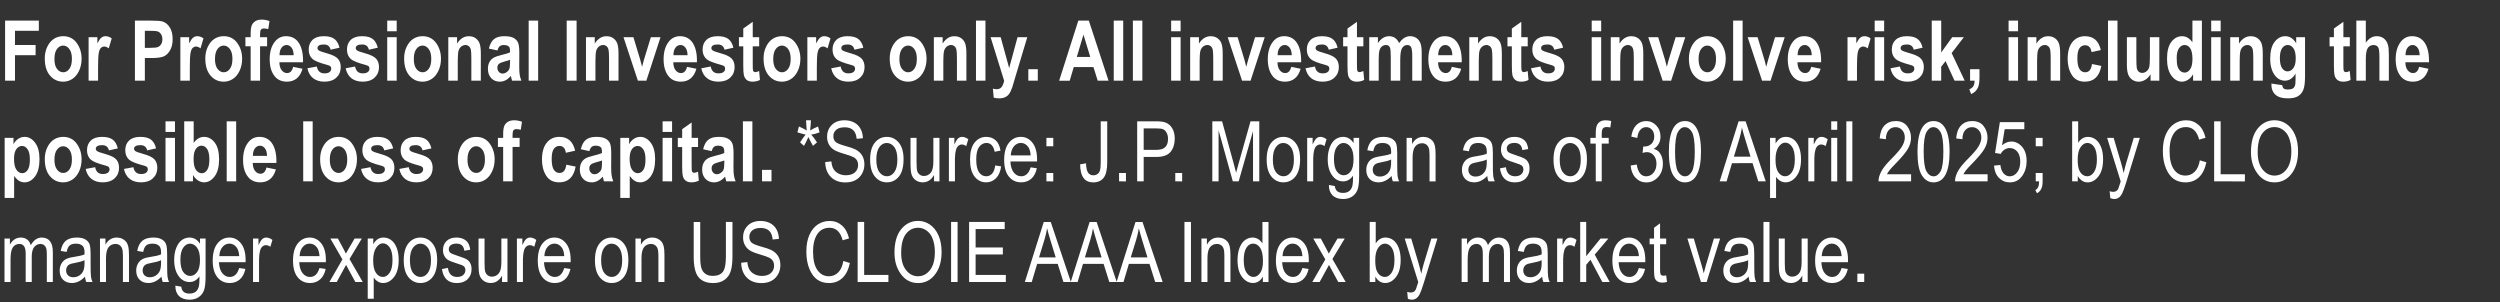 <svg width="137.298" height="16.586" viewBox="0 0 137.298 16.586" xmlns="http://www.w3.org/2000/svg"><rect x="0" y="0" width="137.298" height="16.586" fill="#333333" stroke="none"/><g fill="#fff"><path d="M.279 4.431V1.133h1.854v.558H.823v.78h1.132v.559H.823V4.43zM2.459 3.203q0-.35.14-.639.139-.288.364-.432.225-.144.506-.144.472 0 .742.37t.27.865q0 .37-.14.666-.14.297-.37.447-.228.15-.5.15-.436 0-.724-.334-.288-.333-.288-.949zm.53.034q0 .362.143.548.141.185.341.185.196 0 .336-.187.14-.186.14-.55 0-.356-.143-.543-.141-.187-.34-.187-.195 0-.336.187-.14.187-.14.547zM5.386 4.431h-.52V2.042h.481v.34q.124-.239.222-.316.098-.078.226-.078.178 0 .34.12l-.162.55q-.128-.103-.243-.103-.108 0-.19.08t-.118.29q-.036.208-.036.768zM7.41 4.431V1.133h.878q.49 0 .64.048.242.076.398.326.156.25.156.643 0 .358-.135.6t-.337.34q-.203.097-.698.097h-.357v1.244zm.545-2.74v.936h.301q.304 0 .413-.043.11-.042.179-.154.07-.111.07-.273 0-.164-.072-.277-.072-.112-.178-.15-.106-.039-.448-.039zM10.425 4.431h-.52V2.042h.482v.34q.123-.239.221-.316.098-.078.226-.078.178 0 .34.12l-.162.55q-.128-.103-.243-.103-.108 0-.19.08t-.118.29q-.036.208-.036.768zM11.275 3.203q0-.35.14-.639.14-.288.364-.432.225-.144.506-.144.473 0 .743.37t.27.865q0 .37-.14.666-.141.297-.37.447-.228.15-.5.15-.437 0-.725-.334-.288-.333-.288-.949zm.531.034q0 .362.142.548.142.185.342.185.196 0 .335-.187.14-.186.14-.55 0-.356-.142-.543-.142-.187-.34-.187-.196 0-.336.187t-.14.547zM13.478 2.042h.288v-.18q0-.326.062-.472.061-.146.2-.23.138-.083.34-.083.221 0 .433.081l-.068.441q-.126-.036-.24-.036-.11 0-.16.063t-.05.248v.168h.387v.497h-.387v1.892h-.517V2.54h-.288zM16.099 3.671l.515.106q-.104.36-.322.534-.218.174-.53.174-.435 0-.671-.29-.28-.337-.28-.945 0-.598.282-.958.238-.304.616-.304.421 0 .66.31.274.356.274 1.049l-.002.072h-1.298q.004.283.127.439.122.155.296.155.25 0 .333-.342zm.029-.639q-.007-.279-.12-.42-.112-.14-.267-.14-.164 0-.277.146-.115.149-.112.414zM16.881 3.75l.52-.097q.068.376.419.376.186 0 .279-.072.092-.072.092-.187 0-.079-.04-.124-.044-.045-.17-.078-.638-.17-.812-.322-.216-.191-.216-.524t.212-.534q.211-.2.614-.2.385 0 .585.15.2.15.281.482l-.488.11q-.065-.287-.369-.287-.191 0-.272.055-.081.055-.081.143 0 .078.074.13.074.054.461.162.434.122.59.295.153.173.153.461 0 .346-.238.571-.237.225-.655.225-.38 0-.621-.187-.241-.188-.318-.548zM18.983 3.75l.52-.097q.067.376.418.376.186 0 .279-.072.092-.072.092-.187 0-.079-.04-.124-.043-.045-.17-.078-.638-.17-.811-.322-.216-.191-.216-.524t.211-.534q.212-.2.614-.2.385 0 .585.15.2.15.281.482l-.488.11q-.065-.287-.369-.287-.191 0-.272.055-.081.055-.081.143 0 .078.074.13.075.054.461.162.435.122.59.295.153.173.153.461 0 .346-.238.571-.237.225-.655.225-.38 0-.621-.187-.24-.188-.317-.548zM21.266 1.718v-.585h.52v.585zm0 2.713V2.042h.52v2.39zM22.195 3.203q0-.35.14-.639.14-.288.364-.432.225-.144.506-.144.473 0 .743.37t.27.865q0 .37-.141.666-.14.297-.369.447-.228.15-.5.15-.437 0-.725-.334-.288-.333-.288-.949zm.531.034q0 .362.142.548.142.185.342.185.195 0 .335-.187.14-.186.14-.55 0-.356-.142-.543-.142-.187-.34-.187-.196 0-.336.187-.141.187-.141.547zM26.406 4.431h-.52V3.212q0-.367-.028-.488-.03-.122-.11-.187t-.18-.065q-.131 0-.237.084-.106.085-.148.233-.043.149-.043.56v1.082h-.52V2.042h.482v.351q.128-.202.289-.304.16-.1.356-.1.228 0 .384.117.156.118.216.304t.06.537zM27.32 2.771l-.47-.103q.085-.363.282-.521.197-.159.566-.159.328 0 .501.092.174.093.248.251.074.159.074.577l-.004.738q0 .31.024.463.025.151.093.322h-.513l-.068-.26q-.132.157-.284.236-.152.078-.323.078-.286 0-.468-.192-.182-.192-.182-.512 0-.202.074-.353.074-.15.21-.24.134-.09.431-.16.36-.084.502-.156 0-.198-.028-.26-.028-.061-.104-.1-.075-.04-.212-.04-.14 0-.22.063-.08.063-.13.236zm.693.513q-.1.04-.308.095-.241.063-.315.139-.075.077-.075.198 0 .137.082.23.083.094.206.094.11 0 .219-.075.108-.076.15-.18.04-.103.04-.375zM29.034 4.431V1.133h.52v3.298zM31.122 4.431V1.133h.544v3.298zM33.968 4.431h-.52V3.212q0-.367-.03-.488-.029-.122-.108-.187-.08-.065-.182-.065-.13 0-.236.084-.105.085-.148.233-.043.149-.043.56v1.082h-.52V2.042h.482v.351q.128-.202.289-.304.16-.1.356-.1.228 0 .384.117.156.118.216.304t.06.537zM35.032 4.431l-.79-2.389h.544l.37 1.22.105.407.11-.407.374-1.22h.53l-.778 2.39zM37.731 3.671l.515.106q-.103.36-.321.534-.218.174-.531.174-.434 0-.67-.29-.28-.337-.28-.945 0-.598.282-.958.238-.304.616-.304.42 0 .66.31.274.356.274 1.049l-.003.072h-1.298q.005.283.127.439.123.155.296.155.25 0 .333-.342zm.03-.639q-.007-.279-.12-.42-.112-.14-.267-.14-.165 0-.277.146-.115.149-.113.414zM38.514 3.75l.52-.097q.067.376.418.376.187 0 .28-.072.091-.072.091-.187 0-.079-.04-.124-.043-.045-.169-.078-.639-.17-.812-.322-.216-.191-.216-.524t.212-.534q.211-.2.614-.2.384 0 .585.15.2.15.28.482l-.487.11q-.066-.287-.37-.287-.19 0-.271.055-.081.055-.081.143 0 .078.074.13.074.054.461.162.434.122.59.295.152.173.152.461 0 .346-.237.571-.237.225-.656.225-.38 0-.62-.187-.241-.188-.318-.548zM41.693 2.042v.504h-.353v.963q0 .313.015.362.032.09.129.09.072 0 .207-.06l.045.49q-.18.094-.408.094-.197 0-.317-.094-.119-.095-.16-.272-.031-.13-.031-.531V2.546h-.238v-.504h.238v-.474l.52-.37v.844zM41.934 3.203q0-.35.14-.639.139-.288.364-.432.225-.144.506-.144.472 0 .742.37t.27.865q0 .37-.14.666-.141.297-.37.447-.228.15-.5.15-.436 0-.724-.334-.288-.333-.288-.949zm.53.034q0 .362.142.548.142.185.342.185.196 0 .335-.187.14-.186.14-.55 0-.356-.142-.543-.142-.187-.34-.187-.195 0-.336.187-.14.187-.14.547zM44.86 4.431h-.52V2.042h.482v.34q.124-.239.222-.316.098-.078.226-.078.178 0 .34.12l-.162.55q-.129-.103-.243-.103-.108 0-.19.08-.083.08-.119.29-.036.208-.036.768zM45.65 3.75l.52-.097q.067.376.418.376.187 0 .28-.072.091-.072.091-.187 0-.079-.04-.124-.043-.045-.169-.078-.639-.17-.812-.322-.216-.191-.216-.524t.212-.534q.211-.2.614-.2.384 0 .585.15.2.15.28.482l-.487.11q-.066-.287-.37-.287-.19 0-.272.055-.08.055-.08.143 0 .078.074.13.074.054.46.162.435.122.59.295.153.173.153.461 0 .346-.237.571-.237.225-.656.225-.38 0-.62-.187-.241-.188-.318-.548zM48.863 3.203q0-.35.14-.639.139-.288.363-.432.225-.144.507-.144.472 0 .742.37t.27.865q0 .37-.14.666-.141.297-.37.447-.228.15-.5.15-.437 0-.724-.334-.288-.333-.288-.949zm.53.034q0 .362.142.548.142.185.342.185.196 0 .335-.187.14-.186.14-.55 0-.356-.142-.543-.142-.187-.34-.187-.195 0-.336.187-.14.187-.14.547zM53.074 4.431h-.52V3.212q0-.367-.029-.488-.03-.122-.11-.187-.079-.065-.18-.065-.13 0-.236.084-.106.085-.149.233-.043.149-.043.56v1.082h-.52V2.042h.482v.351q.128-.202.29-.304.16-.1.356-.1.227 0 .383.117.157.118.216.304.06.186.06.537zM53.6 4.431V1.133h.52v3.298zM54.403 2.042h.554l.466 1.696.459-1.696h.535l-.69 2.3-.133.447q-.088.252-.175.369-.086.117-.22.18-.134.063-.33.063-.15 0-.295-.038l-.045-.495q.122.03.219.03.148 0 .244-.1.095-.099.156-.36zM56.475 4.431V3.8h.52v.632zM60.88 4.431h-.594l-.236-.749h-1.08l-.222.75h-.58l1.052-3.299h.578zm-1.005-1.304l-.372-1.224-.366 1.224zM61.166 4.431V1.133h.52v3.298zM62.217 4.431V1.133h.52v3.298zM64.318 1.718v-.585h.52v.585zm0 2.713V2.042h.52v2.39zM67.15 4.431h-.52V3.212q0-.367-.029-.488-.03-.122-.109-.187-.08-.065-.181-.065-.13 0-.236.084-.106.085-.149.233-.043.149-.043.56v1.082h-.52V2.042h.482v.351q.128-.202.29-.304.16-.1.356-.1.227 0 .383.117.157.118.216.304.06.186.06.537zM68.214 4.431l-.79-2.389h.545l.369 1.22.106.407.11-.407.373-1.22h.531l-.778 2.39zM70.914 3.671l.515.106q-.104.36-.322.534-.218.174-.53.174-.435 0-.671-.29-.28-.337-.28-.945 0-.598.282-.958.239-.304.617-.304.42 0 .659.31.274.356.274 1.049l-.002.072h-1.298q.004.283.127.439.123.155.296.155.25 0 .333-.342zm.029-.639q-.007-.279-.12-.42-.112-.14-.267-.14-.164 0-.277.146-.114.149-.112.414zM71.697 3.75l.52-.097q.067.376.418.376.186 0 .279-.072.092-.072.092-.187 0-.079-.04-.124-.043-.045-.17-.078-.638-.17-.811-.322-.216-.191-.216-.524t.211-.534q.212-.2.614-.2.385 0 .585.15.2.15.281.482l-.488.11q-.065-.287-.369-.287-.191 0-.272.055-.081.055-.081.143 0 .078.074.13.075.054.461.162.435.122.59.295.153.173.153.461 0 .346-.238.571-.237.225-.655.225-.38 0-.621-.187-.24-.188-.317-.548zM74.875 2.042v.504h-.353v.963q0 .313.016.362.031.09.128.09.072 0 .207-.06l.045.49q-.18.094-.407.094-.198 0-.317-.094-.12-.095-.16-.272-.031-.13-.031-.531V2.546h-.239v-.504h.239v-.474l.52-.37v.844zM75.197 2.042h.477v.326q.128-.19.281-.285.153-.095.33-.095.19 0 .328.095.139.094.226.285.13-.19.28-.285.15-.095.319-.095.2 0 .345.096.145.095.22.273.076.178.076.547V4.43h-.52V3.066q0-.358-.063-.476t-.211-.118q-.173 0-.28.165-.105.166-.105.647v1.147h-.52V3.122q0-.39-.042-.502-.057-.148-.228-.148-.114 0-.211.076-.097.077-.14.224-.042.148-.042.499v1.16h-.52zM79.732 3.671l.516.106q-.104.36-.322.534-.218.174-.531.174-.434 0-.67-.29-.28-.337-.28-.945 0-.598.282-.958.238-.304.616-.304.42 0 .66.31.274.356.274 1.049l-.002.072h-1.298q.004.283.127.439.122.155.295.155.25 0 .333-.342zm.03-.639q-.007-.279-.12-.42-.112-.14-.267-.14-.165 0-.277.146-.115.149-.113.414zM82.48 4.431h-.52V3.212q0-.367-.03-.488-.029-.122-.109-.187t-.18-.065q-.131 0-.237.084-.106.085-.149.233-.042.149-.042.56v1.082h-.52V2.042h.481v.351q.129-.202.29-.304.16-.1.356-.1.227 0 .384.117.156.118.216.304t.06.537zM83.901 2.042v.504h-.353v.963q0 .313.016.362.031.09.128.09.072 0 .207-.06l.045.49q-.18.094-.407.094-.198 0-.318-.094-.119-.095-.16-.272-.03-.13-.03-.531V2.546h-.24v-.504h.24v-.474l.519-.37v.844zM84.081 3.75l.52-.097q.067.376.418.376.187 0 .279-.072.092-.072.092-.187 0-.079-.04-.124-.043-.045-.169-.078-.639-.17-.812-.322-.216-.191-.216-.524t.211-.534q.212-.2.615-.2.384 0 .585.15.2.15.28.482l-.487.11q-.066-.287-.37-.287-.19 0-.272.055-.08.055-.08.143 0 .078.074.13.074.054.46.162.435.122.59.295.153.173.153.461 0 .346-.237.571-.237.225-.656.225-.38 0-.62-.187-.242-.188-.318-.548zM87.415 1.718v-.585h.52v.585zm0 2.713V2.042h.52v2.39zM90.247 4.431h-.52V3.212q0-.367-.029-.488-.029-.122-.109-.187t-.18-.065q-.131 0-.237.084-.106.085-.149.233-.042.149-.042.56v1.082h-.52V2.042h.481v.351q.129-.202.29-.304.16-.1.356-.1.227 0 .384.117.156.118.216.304t.06.537zM91.311 4.431l-.79-2.389h.545l.37 1.22.105.407.11-.407.374-1.22h.53l-.778 2.39zM92.753 3.203q0-.35.14-.639.14-.288.364-.432.225-.144.507-.144.472 0 .742.37t.27.865q0 .37-.14.666-.141.297-.37.447-.228.15-.5.15-.437 0-.725-.334-.288-.333-.288-.949zm.531.034q0 .362.142.548.142.185.342.185.196 0 .335-.187.14-.186.14-.55 0-.356-.142-.543-.142-.187-.34-.187-.195 0-.336.187-.14.187-.14.547zM95.183 4.431V1.133h.52v3.298zM96.771 4.431l-.79-2.389h.545l.369 1.22.106.407.11-.407.373-1.22h.531l-.778 2.39zM99.47 3.671l.516.106q-.103.36-.322.534-.218.174-.53.174-.435 0-.671-.29-.279-.337-.279-.945 0-.598.281-.958.239-.304.617-.304.42 0 .659.31.274.356.274 1.049l-.002.072h-1.298q.005.283.127.439.123.155.296.155.25 0 .333-.342zm.03-.639q-.007-.279-.12-.42-.112-.14-.267-.14-.164 0-.277.146-.114.149-.112.414zM101.984 4.431h-.52V2.042h.482v.34q.123-.239.221-.316.098-.078.226-.078.178 0 .34.12l-.162.55q-.128-.103-.243-.103-.108 0-.19.08t-.118.29q-.036.208-.036.768zM102.956 1.718v-.585h.52v.585zm0 2.713V2.042h.52v2.39zM103.824 3.75l.52-.097q.067.376.418.376.187 0 .279-.072.092-.072.092-.187 0-.079-.04-.124-.043-.045-.169-.078-.639-.17-.812-.322-.216-.191-.216-.524t.211-.534q.212-.2.615-.2.384 0 .585.15.2.15.28.482l-.487.11q-.066-.287-.37-.287-.19 0-.272.055-.08.055-.08.143 0 .078.074.13.074.054.46.162.435.122.59.295.153.173.153.461 0 .346-.237.571-.237.225-.656.225-.38 0-.62-.187-.242-.188-.318-.548zM106.09 4.431V1.133h.52v1.75l.604-.84h.64l-.671.872.717 1.516h-.558l-.494-1.073-.239.308v.765zM108.195 3.8h.517v.451q0 .385-.09.572-.11.232-.368.344l-.102-.26q.153-.064.22-.17.068-.108.073-.306h-.25zM110.31 1.718v-.585h.52v.585zm0 2.713V2.042h.52v2.39zM113.142 4.431h-.52V3.212q0-.367-.029-.488-.03-.122-.109-.187-.08-.065-.181-.065-.13 0-.236.084-.106.085-.149.233-.042.149-.042.56v1.082h-.52V2.042h.481v.351q.128-.202.29-.304.16-.1.356-.1.227 0 .383.117.157.118.216.304.06.186.06.537zM115.376 2.749l-.51.112q-.057-.376-.354-.376-.191 0-.308.162-.117.162-.117.547 0 .425.117.6.117.176.313.176.146 0 .24-.1.095-.1.135-.354l.511.105q-.158.864-.907.864-.479 0-.71-.364-.232-.365-.232-.877 0-.615.262-.935.262-.32.687-.32.344 0 .561.181.217.183.312.579zM115.77 4.431V1.133h.52v3.298zM118.107 4.431v-.357q-.108.193-.283.302-.176.11-.367.11-.194 0-.347-.102-.153-.101-.228-.288-.075-.187-.075-.542V2.042h.52V3.14q0 .47.023.597.024.127.105.197.08.07.195.07.13 0 .241-.091.11-.091.145-.234.035-.143.035-.629V2.042h.517v2.39zM120.926 4.431h-.484v-.35q-.119.202-.281.303-.162.101-.333.101-.328 0-.572-.327-.245-.327-.245-.935 0-.612.239-.923.238-.312.587-.312.164 0 .307.083.143.084.262.25V1.133h.52zm-1.384-1.246q0 .324.055.483.056.158.158.238.102.08.23.08.171 0 .297-.185.126-.184.126-.555 0-.412-.122-.593-.123-.181-.312-.181-.18 0-.306.178-.126.177-.126.535zM121.437 1.718v-.585h.52v.585zm0 2.713V2.042h.52v2.39zM124.269 4.431h-.52V3.212q0-.367-.029-.488-.03-.122-.11-.187-.079-.065-.18-.065-.13 0-.236.084-.106.085-.149.233-.043.149-.043.56v1.082h-.52V2.042h.482v.351q.128-.202.29-.304.16-.1.356-.1.227 0 .383.117.157.118.216.304.06.186.06.537zM124.746 4.589l.594.088q.013.13.082.185.068.055.217.055.17 0 .277-.056.074-.04.114-.135.04-.094.04-.333v-.349q-.116.194-.262.29-.147.097-.324.097-.327 0-.55-.294-.256-.338-.256-.914 0-.612.242-.923.242-.312.586-.312.182 0 .332.097.15.097.267.292v-.335h.486v2.144q0 .515-.095.747-.094.232-.291.35-.197.118-.546.118-.322 0-.515-.086-.193-.085-.296-.255-.102-.17-.102-.392zm.463-1.402q0 .383.123.558.122.176.296.176.186 0 .32-.178.132-.178.132-.54 0-.373-.127-.552-.127-.18-.314-.18-.185 0-.307.176-.123.176-.123.54zM129.05 2.042v.504h-.354v.963q0 .313.016.362.031.09.128.09.072 0 .207-.06l.045.49q-.18.094-.407.094-.198 0-.317-.094-.12-.095-.16-.272-.031-.13-.031-.531V2.546h-.239v-.504h.239v-.474l.52-.37v.844zM129.929 1.133v1.213q.124-.18.273-.269.15-.089.325-.089.234 0 .392.124.157.124.225.35.05.167.05.568V4.43h-.518V3.17q0-.438-.056-.549-.08-.148-.268-.148-.2 0-.312.16-.111.162-.111.603V4.43h-.52V1.133zM132.856 3.671l.515.106q-.103.36-.322.534-.218.174-.53.174-.435 0-.671-.29-.279-.337-.279-.945 0-.598.281-.958.239-.304.617-.304.42 0 .659.31.274.356.274 1.049l-.002.072H132.1q.004.283.127.439.123.155.296.155.25 0 .333-.342zm.03-.639q-.008-.279-.12-.42-.113-.14-.268-.14-.164 0-.277.146-.114.149-.112.414z"/></g><g fill="#fff"><path d="M.256 7.571H.74v.35q.1-.188.261-.296.162-.108.349-.108.335 0 .577.32.242.319.242.906 0 .616-.243.944-.243.327-.578.327-.156 0-.29-.075-.133-.076-.282-.274v1.204h-.52zM.77 8.725q0 .405.132.596.132.191.318.191.178 0 .3-.176.121-.177.121-.577 0-.38-.125-.561-.125-.182-.305-.182-.189 0-.315.177t-.126.532zM2.459 8.732q0-.351.14-.64.139-.287.364-.431.225-.144.506-.144.472 0 .742.37t.27.865q0 .369-.14.666-.14.297-.37.447-.228.15-.5.15-.436 0-.724-.334-.288-.333-.288-.95zm.53.034q0 .362.143.547.141.186.341.186.196 0 .336-.187.14-.186.14-.55 0-.356-.143-.543-.141-.187-.34-.187-.195 0-.336.187-.14.187-.14.547zM4.706 9.278l.52-.096q.067.375.418.375.187 0 .28-.072.092-.072.092-.186 0-.079-.04-.124-.044-.045-.17-.079-.639-.168-.812-.321-.216-.192-.216-.525t.212-.533q.211-.2.614-.2.385 0 .585.15.2.15.281.482l-.488.11q-.065-.288-.37-.288-.19 0-.271.056-.081.055-.081.142 0 .08.074.13.074.055.461.163.434.121.59.295.153.173.153.46 0 .347-.238.572-.237.225-.656.225-.38 0-.62-.188-.241-.188-.318-.548zM6.807 9.278l.52-.096q.068.375.419.375.186 0 .279-.072.092-.072.092-.186 0-.079-.04-.124-.043-.045-.17-.079-.638-.168-.812-.321-.216-.192-.216-.525t.212-.533q.211-.2.614-.2.385 0 .585.15.2.15.281.482l-.488.11q-.065-.288-.369-.288-.191 0-.272.056-.081.055-.081.142 0 .08.074.13.074.055.461.163.434.121.59.295.153.173.153.46 0 .347-.238.572-.237.225-.655.225-.38 0-.621-.188t-.318-.548zM9.09 7.247v-.585h.52v.585zm0 2.713V7.571h.52v2.39zM10.117 9.96V6.662h.52V7.85q.119-.167.261-.25.143-.083.308-.083.346 0 .586.313.24.312.24.922 0 .607-.246.935-.245.327-.576.327-.169 0-.333-.103-.164-.104-.279-.302v.351zm.515-1.246q0 .308.058.47.059.162.167.246.108.085.227.085.171 0 .293-.18.121-.178.121-.565 0-.407-.123-.588Q11.253 8 11.064 8q-.18 0-.306.175-.126.176-.126.538zM12.45 9.96V6.662h.52V9.96zM14.636 9.2l.515.105q-.103.36-.321.535-.218.174-.531.174-.434 0-.67-.29-.28-.338-.28-.945 0-.598.282-.958.238-.304.616-.304.42 0 .66.31.274.356.274 1.049l-.003.072H13.88q.005.283.127.438.123.156.296.156.25 0 .333-.342zm.03-.64q-.007-.278-.12-.419-.112-.14-.267-.14-.165 0-.277.146-.115.148-.113.414zM16.652 9.96V6.662h.52V9.96zM17.581 8.732q0-.351.14-.64.139-.287.364-.431.225-.144.506-.144.473 0 .743.37t.27.865q0 .369-.141.666-.14.297-.369.447-.228.15-.5.15-.437 0-.725-.334-.288-.333-.288-.95zm.531.034q0 .362.142.547.141.186.342.186.195 0 .335-.187.14-.186.14-.55 0-.356-.142-.543-.142-.187-.34-.187-.196 0-.336.187-.141.187-.141.547zM19.828 9.278l.52-.096q.068.375.419.375.186 0 .279-.072.092-.072.092-.186 0-.079-.04-.124-.043-.045-.17-.079-.638-.168-.812-.321-.216-.192-.216-.525t.212-.533q.211-.2.614-.2.385 0 .585.15.2.15.281.482l-.488.11q-.065-.288-.369-.288-.191 0-.272.056-.081.055-.081.142 0 .08.074.13.074.055.461.163.435.121.59.295.153.173.153.46 0 .347-.238.572-.237.225-.655.225-.38 0-.621-.188t-.318-.548zM21.93 9.278l.52-.096q.067.375.418.375.186 0 .279-.072.092-.072.092-.186 0-.079-.04-.124-.043-.045-.17-.079-.638-.168-.811-.321-.216-.192-.216-.525t.211-.533q.212-.2.614-.2.385 0 .585.15.2.15.281.482l-.488.11q-.065-.288-.369-.288-.19 0-.272.056-.08.055-.08.142 0 .08.073.13.075.055.462.163.434.121.589.295.153.173.153.46 0 .347-.237.572-.238.225-.656.225-.38 0-.621-.188-.24-.188-.317-.548zM25.142 8.732q0-.351.14-.64.14-.287.364-.431.225-.144.506-.144.473 0 .743.37t.27.865q0 .369-.141.666-.14.297-.369.447-.228.15-.5.15-.437 0-.725-.334-.288-.333-.288-.95zm.531.034q0 .362.142.547.142.186.342.186.195 0 .335-.187.14-.186.14-.55 0-.356-.142-.543-.142-.187-.34-.187-.196 0-.336.187t-.14.547zM27.345 7.571h.288v-.18q0-.326.061-.472.062-.147.2-.23.139-.083.341-.083.22 0 .432.08l-.067.442q-.126-.036-.24-.036-.111 0-.16.063-.05.063-.05.247v.169h.387v.497h-.387V9.96h-.517V8.068h-.288zM31.587 8.277l-.51.113q-.056-.376-.353-.376-.192 0-.309.162-.117.162-.117.547 0 .425.117.6.117.176.313.176.146 0 .24-.1.095-.1.136-.354l.51.105q-.157.864-.906.864-.48 0-.711-.364-.232-.365-.232-.878 0-.614.262-.934.262-.321.688-.321.344 0 .56.182.218.182.312.578zM32.368 8.3l-.47-.104q.085-.362.282-.52.197-.159.566-.159.328 0 .502.092.173.092.247.251.074.159.074.577l-.004.738q0 .31.025.462.024.152.092.323h-.513l-.068-.26q-.132.157-.284.235-.152.08-.323.08-.286 0-.468-.193-.182-.193-.182-.512 0-.202.074-.353.074-.15.21-.24.134-.09.431-.16.36-.084.502-.156 0-.198-.028-.26t-.104-.1Q32.854 8 32.717 8q-.14 0-.22.063-.08.063-.129.236zm.693.513q-.099.04-.308.094-.24.063-.315.14-.074.076-.074.198 0 .137.082.23.082.094.206.094.11 0 .218-.076.108-.075.15-.179.041-.103.041-.375zM34.067 7.571h.483v.35q.1-.188.261-.296.162-.108.349-.108.335 0 .577.32.242.319.242.906 0 .616-.243.944-.243.327-.578.327-.156 0-.29-.075-.133-.076-.282-.274v1.204h-.52zm.512 1.154q0 .405.132.596.132.191.318.191.178 0 .3-.176.121-.177.121-.577 0-.38-.125-.561-.125-.182-.305-.182-.189 0-.315.177t-.126.532zM36.39 7.247v-.585h.52v.585zm0 2.713V7.571h.52v2.39zM38.336 7.571v.504h-.353v.963q0 .312.016.362.031.09.128.09.072 0 .207-.06l.045.49q-.18.094-.407.094-.198 0-.317-.094-.12-.095-.16-.273-.031-.13-.031-.53V8.075h-.239V7.57h.239v-.475l.52-.369v.844zM39.086 8.3l-.47-.104q.085-.362.282-.52.197-.159.566-.159.328 0 .501.092t.248.251q.074.159.074.577l-.005.738q0 .31.025.462.025.152.092.323h-.513l-.067-.26q-.133.157-.285.235-.151.08-.322.08-.286 0-.468-.193-.183-.193-.183-.512 0-.202.075-.353.074-.15.209-.24t.432-.16q.36-.084.501-.156 0-.198-.028-.26t-.103-.1Q39.57 8 39.434 8q-.14 0-.22.063-.079.063-.128.236zm.692.513q-.099.04-.308.094-.24.063-.315.14-.074.076-.074.198 0 .137.082.23.082.094.206.094.11 0 .218-.076.108-.075.15-.179.041-.103.041-.375zM40.8 9.96V6.662h.52V9.96zM41.85 9.96v-.632h.52v.632z"/></g><g fill="#fff"><path d="M43.792 7.267l.085-.32q.293.127.426.22-.034-.415-.036-.561h.267q-.004.216-.043.558.187-.115.435-.216l.085.32q-.236.094-.459.125.113.12.317.425l-.22.192q-.104-.171-.254-.484-.137.317-.241.484l-.216-.192q.203-.31.306-.425-.24-.056-.452-.126zM45.32 8.9l.337-.035q.027.272.122.424.096.151.274.244.177.092.4.092.32 0 .496-.156.177-.157.177-.406 0-.147-.064-.256-.064-.109-.194-.179-.13-.07-.559-.195-.382-.113-.544-.228-.162-.114-.252-.29-.09-.178-.09-.4 0-.4.259-.655.258-.254.697-.254.301 0 .527.12.227.118.351.341.125.223.134.524l-.344.032q-.027-.322-.192-.477-.166-.155-.465-.155-.304 0-.463.136-.16.136-.16.352 0 .2.117.31.117.11.526.223.4.11.563.191.247.126.373.332.126.206.126.492 0 .283-.132.516-.133.233-.362.354-.228.122-.55.122-.501 0-.8-.302-.297-.301-.309-.816zM47.787 8.766q0-.62.26-.934.26-.315.658-.315.392 0 .655.315t.263.909q0 .643-.259.958-.258.315-.659.315-.394 0-.656-.316t-.262-.932zm.34 0q0 .463.169.69.168.225.418.225.234 0 .402-.228.167-.229.167-.687 0-.462-.168-.688-.17-.226-.419-.226-.236 0-.403.227-.166.228-.166.687zM51.297 9.96v-.35q-.115.202-.27.303-.155.101-.351.101-.232 0-.396-.125t-.22-.316q-.055-.191-.055-.522v-1.48h.331v1.325q0 .369.037.494t.137.2q.1.075.229.075.238 0 .391-.195.13-.169.13-.619v-1.28h.334v2.39zM52.113 9.96V7.571h.3v.362q.114-.252.21-.334.095-.082.215-.082.166 0 .34.13l-.113.376q-.124-.088-.24-.088-.107 0-.194.075-.088.074-.124.207-.063.231-.063.492V9.96zM54.655 9.085l.327.052q-.057.427-.283.652-.226.225-.543.225-.385 0-.633-.316-.249-.316-.249-.935 0-.623.251-.934.25-.312.645-.312.303 0 .511.189.208.189.267.567l-.322.06q-.047-.242-.164-.363-.117-.12-.281-.12-.245 0-.406.217-.161.217-.161.69 0 .488.154.706.154.218.395.218.189 0 .323-.145.133-.145.17-.451zM56.601 9.19l.342.052q-.085.383-.309.578-.224.194-.555.194-.416 0-.673-.316-.258-.316-.258-.912 0-.619.26-.944.26-.325.658-.325.38 0 .634.32.255.319.255.924l-.003.108H55.49q.02.403.187.607.166.205.405.205.373 0 .52-.49zm-1.09-.654h1.093q-.023-.31-.133-.463-.16-.223-.407-.223-.223 0-.38.186-.158.185-.174.5zM57.468 8.032v-.461h.377v.461zm0 1.928V9.5h.377v.461zM59.321 9.024l.322-.054q.013.378.117.518.103.14.286.14.128 0 .226-.072.098-.07.131-.179.048-.146.048-.443V6.662h.357V8.91q0 .607-.199.857t-.561.25q-.353 0-.527-.226-.2-.256-.2-.767zM61.458 9.96V9.5h.378v.461zM62.453 9.96V6.662h1.019q.36 0 .53.063.235.086.374.317.14.232.14.57 0 .445-.228.726-.227.281-.785.281h-.693V9.96zm.357-1.73h.7q.33 0 .484-.15.153-.15.153-.45 0-.196-.076-.336-.075-.14-.182-.19-.107-.053-.386-.053h-.693zM64.545 9.96V9.5h.378v.461zM66.579 9.96V6.662h.537l.641 2.335.129.488q.047-.182.144-.528l.648-2.295h.481V9.96h-.344V7.2l-.788 2.76h-.321l-.783-2.807V9.96zM69.564 8.766q0-.62.26-.934.26-.315.658-.315.391 0 .654.315.264.315.264.909 0 .643-.26.958-.258.315-.658.315-.394 0-.656-.316t-.262-.932zm.34 0q0 .463.168.69.17.225.419.225.234 0 .401-.228.168-.229.168-.687 0-.462-.169-.688-.168-.226-.418-.226-.236 0-.403.227-.166.228-.166.687zM71.789 9.96V7.571h.299v.362q.115-.252.21-.334.096-.082.215-.082.167 0 .34.13l-.113.376q-.123-.088-.24-.088-.106 0-.194.075-.087.074-.123.207-.063.231-.063.492V9.96zM72.983 10.158l.324.059q.023.19.135.284.113.094.313.094.218 0 .348-.105.129-.105.176-.312.03-.126.03-.53-.109.155-.244.233-.134.08-.299.08-.35 0-.582-.298-.266-.342-.266-.915 0-.385.117-.673.117-.288.307-.423t.427-.135q.173 0 .316.085.142.086.253.257v-.288h.306v2.065q0 .551-.09.786-.09.236-.295.372t-.493.136q-.38 0-.585-.205-.204-.205-.198-.567zm.277-1.435q0 .47.155.686.156.216.38.216.226 0 .383-.212.157-.211.157-.672 0-.45-.162-.67-.161-.219-.393-.219-.207 0-.364.22-.156.219-.156.65zM76.425 9.665q-.166.174-.346.261-.18.088-.374.088-.305 0-.488-.184-.182-.185-.182-.498 0-.206.086-.366.085-.16.234-.25.148-.09.45-.133.404-.058.593-.14l.003-.103q0-.245-.088-.344-.124-.144-.38-.144-.232 0-.347.096-.114.095-.168.359l-.327-.054q.07-.385.283-.56.212-.176.608-.176.308 0 .484.116.175.116.221.287.047.17.047.5v.539q0 .567.021.714.021.148.084.287h-.346q-.052-.124-.068-.295zm-.027-.904q-.182.09-.542.153-.209.036-.292.082-.083.046-.13.13-.046.085-.046.195 0 .171.106.274.106.102.292.102.178 0 .323-.092.145-.093.217-.247.072-.154.072-.448zM77.249 9.96V7.571h.299v.34q.108-.198.264-.296.157-.098.36-.098.157 0 .29.062.134.062.216.162.083.1.123.26.04.16.04.49v1.47h-.332V8.506q0-.263-.045-.385-.045-.121-.141-.188-.096-.066-.222-.066-.238 0-.38.178-.142.177-.142.61V9.96zM81.678 9.665q-.166.174-.346.261-.18.088-.374.088-.306 0-.488-.184-.182-.185-.182-.498 0-.206.086-.366.085-.16.234-.25.148-.09.45-.133.404-.058.593-.14l.003-.103q0-.245-.088-.344-.124-.144-.38-.144-.232 0-.347.096-.115.095-.169.359l-.326-.054q.07-.385.283-.56.212-.176.608-.176.308 0 .484.116.175.116.221.287.047.17.047.5v.539q0 .567.02.714.022.148.085.287h-.346q-.052-.124-.068-.295zm-.027-.904q-.182.09-.542.153-.209.036-.292.082-.084.046-.13.13-.046.085-.046.195 0 .171.106.274.106.102.292.102.178 0 .323-.092.145-.093.217-.247.072-.154.072-.448zM82.376 9.247l.328-.063q.03.252.16.375.13.122.346.122.216 0 .334-.107.119-.107.119-.27 0-.142-.102-.221-.07-.054-.337-.135-.387-.12-.518-.203-.13-.083-.202-.222-.072-.14-.072-.318 0-.306.196-.497.195-.191.542-.191.218 0 .383.079.166.078.254.211.087.133.121.38l-.324.054q-.045-.391-.425-.391-.216 0-.322.087-.106.086-.106.221 0 .133.102.21.06.044.36.143.411.133.533.21.121.078.189.212.067.134.067.318 0 .342-.217.554-.217.211-.593.211-.704 0-.816-.769zM85.318 8.766q0-.62.26-.934.26-.315.658-.315.392 0 .655.315t.263.909q0 .643-.259.958-.258.315-.659.315-.394 0-.656-.316t-.262-.932zm.34 0q0 .463.169.69.168.225.418.225.234 0 .402-.228.167-.229.167-.687 0-.462-.168-.688-.17-.226-.419-.226-.236 0-.403.227-.166.228-.166.687zM87.638 9.96V7.886h-.295v-.315h.295v-.254q0-.281.058-.422.059-.14.179-.215.12-.074.303-.074.141 0 .31.04l-.05.354q-.103-.023-.195-.023-.149 0-.213.078-.064.077-.064.296v.22h.383v.315h-.383V9.96zM89.554 9.09l.333-.054q.104.647.525.647.227 0 .393-.192.167-.192.167-.498 0-.288-.153-.464-.153-.175-.376-.175-.094 0-.234.045l.038-.356.052.005q.245 0 .398-.15.153-.152.153-.403 0-.232-.128-.373-.128-.14-.313-.14-.191 0-.323.147-.131.147-.167.446l-.33-.071q.062-.423.283-.64.22-.215.533-.215.328 0 .558.243.23.243.23.612 0 .224-.099.398-.098.173-.273.272.162.045.268.148.105.104.17.277.066.173.066.387 0 .454-.268.744-.268.289-.641.289-.346 0-.587-.252-.24-.252-.275-.677zM91.653 8.334q0-.83.224-1.258.224-.427.66-.427.387 0 .61.346.27.419.27 1.339 0 .825-.223 1.254-.222.428-.661.428-.387 0-.633-.378-.247-.378-.247-1.304zm.34 0q0 .803.154 1.076t.395.273q.227 0 .38-.276.153-.277.153-1.073 0-.806-.154-1.078t-.4-.272q-.224 0-.376.277-.152.276-.152 1.073zM94.443 9.96l1.04-3.298h.384l1.107 3.298h-.41l-.315-.999H95.12l-.297 1zm.78-1.354h.916l-.281-.914q-.13-.42-.191-.683-.052.317-.147.63zM97.21 10.876V7.57h.304v.31q.112-.193.25-.279.137-.085.314-.085.232 0 .419.137.187.137.3.418.114.28.114.673 0 .61-.256.94-.255.33-.6.33-.152 0-.285-.08-.133-.078-.23-.222v1.163zm.3-2.097q0 .463.154.683.156.22.376.22.212 0 .371-.228.16-.227.16-.702 0-.468-.155-.693-.155-.225-.378-.225-.2 0-.365.242-.164.242-.164.703zM99.311 9.96V7.571h.3v.362q.114-.252.21-.334.095-.082.215-.082.166 0 .34.13l-.113.376q-.124-.088-.24-.088-.107 0-.194.075-.088.074-.124.207-.063.231-.063.492V9.96zM100.569 7.128v-.466h.33v.466zm0 2.832V7.571h.33v2.39zM101.399 9.96V6.662h.33V9.96zM104.956 9.57v.39h-1.789q-.007-.236.143-.529.15-.292.548-.69.465-.464.61-.717.143-.253.143-.471 0-.252-.147-.41-.147-.16-.363-.16-.232 0-.38.172-.149.17-.149.49l-.342-.043q.036-.474.269-.714t.613-.24q.414 0 .626.28.213.279.213.634 0 .315-.166.604-.167.29-.633.77-.297.304-.383.414-.087.11-.14.22zM105.307 8.334q0-.83.223-1.258.224-.427.66-.427.388 0 .61.346.27.419.27 1.339 0 .825-.222 1.254-.223.428-.662.428-.387 0-.633-.378t-.246-1.304zm.34 0q0 .803.153 1.076.154.273.395.273.227 0 .38-.276.153-.277.153-1.073 0-.806-.154-1.078t-.4-.272q-.224 0-.376.277-.152.276-.152 1.073zM109.158 9.57v.39h-1.789q-.006-.236.143-.529.15-.292.548-.69.466-.464.61-.717.144-.253.144-.471 0-.252-.148-.41-.147-.16-.363-.16-.232 0-.38.172-.149.17-.149.49l-.342-.043q.036-.474.27-.714.232-.24.612-.24.414 0 .627.28.212.279.212.634 0 .315-.166.604-.167.29-.632.77-.297.304-.384.414-.086.11-.14.22zM109.509 9.096l.349-.036q.04.315.183.47.143.153.332.153.236 0 .407-.217.17-.217.17-.592 0-.354-.164-.548-.166-.195-.416-.195-.15 0-.282.085-.131.084-.208.235l-.313-.05.264-1.694h1.343v.387h-1.078l-.146.886q.24-.207.51-.207.34 0 .591.29.25.289.25.78 0 .483-.25.828t-.674.345q-.35 0-.593-.244-.241-.244-.275-.676zM111.801 8.032v-.461h.378v.461zm0 1.928V9.5h.378v.461q0 .268-.079.42-.078.152-.229.233l-.092-.174q.101-.054.153-.16.051-.107.056-.319zM114.11 9.96h-.309V6.662h.33V7.84q.107-.162.24-.242.134-.08.299-.08.229 0 .417.137.188.137.3.416.113.28.113.678 0 .607-.255.937-.254.33-.593.33-.171 0-.307-.09-.137-.089-.236-.264zm-.005-1.212q0 .37.067.555.068.185.192.281.123.097.274.097.205 0 .363-.23.159-.231.159-.69 0-.47-.153-.69-.153-.221-.376-.221-.204 0-.365.23-.161.231-.161.668zM115.896 10.88l-.036-.38q.11.036.189.036.105 0 .174-.043.069-.042.114-.132.015-.032.13-.396l-.745-2.394h.358l.41 1.384q.076.258.141.553.057-.279.135-.544l.419-1.393h.333l-.745 2.43q-.146.472-.23.63-.085.16-.192.229-.107.07-.242.07-.094 0-.213-.05zM120.813 8.804l.36.11q-.119.556-.417.829-.298.273-.725.273-.376 0-.643-.183-.266-.183-.436-.588-.17-.405-.17-.956 0-.545.17-.922.17-.376.46-.569.29-.192.648-.192.391 0 .672.244.282.244.394.717l-.35.1q-.18-.688-.723-.688-.27 0-.468.139-.198.138-.316.43-.118.293-.118.74 0 .678.238 1.016.239.339.635.339.292 0 .505-.208.212-.208.284-.631zM121.599 9.96V6.662h.357v2.909h1.332v.39zM123.621 8.354q0-.844.371-1.297.371-.453.925-.453.357 0 .652.202.295.203.467.588.172.386.172.92 0 .733-.333 1.194-.367.508-.96.508-.599 0-.963-.522-.331-.472-.331-1.14zm.369.007q0 .61.269.946.269.336.653.336.394 0 .66-.34.267-.34.267-.999 0-.425-.137-.76-.106-.256-.318-.41-.213-.155-.465-.155-.405 0-.667.338-.262.337-.262 1.044z"/></g><g fill="#fff"><path d="M.247 15.489v-2.39h.297v.336q.1-.187.255-.288.155-.101.34-.101.206 0 .35.107.142.106.203.311.117-.209.269-.314.151-.104.336-.104.281 0 .443.191.162.191.162.612v1.64h-.33v-1.505q0-.257-.038-.363-.037-.107-.12-.166-.083-.058-.187-.058-.214 0-.349.17-.135.17-.135.534v1.388h-.332v-1.552q0-.297-.092-.419-.09-.121-.25-.121-.228 0-.36.183-.13.183-.13.67v1.239zM4.668 15.194q-.166.173-.346.261-.18.088-.374.088-.306 0-.488-.185-.182-.184-.182-.497 0-.207.085-.366.086-.16.234-.25.149-.09.45-.133.405-.058.594-.14l.002-.103q0-.245-.087-.344-.124-.144-.38-.144-.232 0-.347.096-.115.095-.169.358l-.326-.054q.07-.384.282-.56.213-.175.609-.175.308 0 .484.116.175.115.221.286.046.171.046.5v.54q0 .567.022.714.021.147.084.287h-.346q-.052-.124-.068-.295zm-.027-.904q-.182.09-.542.153-.21.036-.293.082-.083.046-.129.13-.046.085-.046.195 0 .171.106.273.105.103.292.103.178 0 .323-.093.145-.092.217-.246.072-.154.072-.449zM5.491 15.489v-2.39h.3v.34q.108-.198.264-.295.156-.098.359-.098.157 0 .291.062.134.061.216.162.082.1.123.26.04.16.04.49v1.469h-.333v-1.453q0-.264-.045-.385-.045-.122-.14-.188-.096-.066-.222-.066-.238 0-.38.177-.142.178-.142.61v1.305zM8.87 15.194q-.166.173-.346.261-.18.088-.373.088-.306 0-.489-.185-.182-.184-.182-.497 0-.207.086-.366.085-.16.234-.25.148-.09.45-.133.404-.058.593-.14l.003-.103q0-.245-.088-.344-.124-.144-.38-.144-.232 0-.347.096-.114.095-.168.358l-.327-.054q.07-.384.283-.56.212-.175.608-.175.308 0 .484.116.175.115.221.286.047.171.047.5v.54q0 .567.021.714.021.147.084.287h-.346q-.052-.124-.068-.295zm-.027-.904q-.182.09-.542.153-.209.036-.292.082-.083.046-.13.13-.046.085-.046.195 0 .171.106.273.106.103.292.103.178 0 .323-.093.145-.092.217-.246.072-.154.072-.449zM9.63 15.687l.325.058q.022.192.135.285.112.093.312.093.219 0 .348-.104.13-.105.177-.312.029-.126.029-.53-.108.154-.243.233-.135.079-.3.079-.35 0-.582-.297-.265-.342-.265-.916 0-.384.117-.672.117-.288.307-.423t.426-.135q.173 0 .316.085.143.086.253.257V13.1h.306v2.065q0 .551-.09.786t-.295.371q-.204.136-.492.136-.38 0-.585-.204-.205-.205-.198-.567zm.277-1.435q0 .47.156.686.155.216.38.216t.382-.212q.158-.211.158-.672 0-.45-.162-.67-.162-.219-.394-.219-.207 0-.363.22-.157.219-.157.65zM13.136 14.72l.342.051q-.086.383-.31.577-.223.195-.554.195-.416 0-.674-.316-.258-.316-.258-.912 0-.62.26-.944.26-.325.658-.325.38 0 .635.32.254.319.254.924l-.002.108h-1.463q.02.403.187.607.167.205.405.205.374 0 .52-.49zm-1.091-.655h1.093q-.022-.31-.133-.464-.16-.222-.407-.222-.223 0-.38.185-.158.186-.173.5zM13.896 15.489v-2.39h.3v.363q.114-.252.21-.334.095-.082.215-.082.166 0 .34.13l-.113.376q-.124-.088-.241-.088-.106 0-.193.074-.088.075-.124.207-.063.232-.063.493v1.25zM17.545 14.72l.342.051q-.085.383-.31.577-.223.195-.554.195-.416 0-.674-.316-.257-.316-.257-.912 0-.62.26-.944.26-.325.658-.325.38 0 .634.32.254.319.254.924l-.002.108h-1.462q.02.403.186.607.167.205.405.205.374 0 .52-.49zm-1.091-.655h1.093q-.022-.31-.132-.464-.16-.222-.408-.222-.222 0-.38.185-.157.186-.173.5zM18.09 15.489l.715-1.242-.662-1.147h.414l.302.56q.083.155.137.268.083-.153.149-.264l.33-.564h.396l-.677 1.125.729 1.264h-.407l-.403-.742-.106-.2-.515.942zM20.195 16.405V13.1h.304v.31q.112-.193.25-.279.137-.085.315-.085.231 0 .418.137.187.137.3.417.114.28.114.674 0 .61-.255.94-.256.329-.6.329-.153 0-.286-.079-.132-.079-.23-.223v1.164zm.3-2.097q0 .463.155.683.155.219.375.219.212 0 .371-.227.16-.227.16-.702 0-.468-.155-.693-.155-.225-.378-.225-.2 0-.364.242-.165.242-.165.703zM22.173 14.294q0-.618.26-.933.26-.315.657-.315.392 0 .655.315t.263.909q0 .643-.258.958-.26.315-.66.315-.393 0-.655-.316t-.262-.933zm.34 0q0 .464.168.69.169.226.418.226.234 0 .402-.228.168-.229.168-.688 0-.46-.17-.687-.168-.226-.418-.226-.236 0-.402.227-.167.227-.167.686zM24.272 14.776l.328-.063q.03.252.16.374.13.123.346.123.216 0 .334-.107.118-.107.118-.271 0-.142-.1-.22-.07-.054-.338-.135-.387-.12-.518-.203-.13-.083-.202-.223-.072-.14-.072-.317 0-.306.196-.497.195-.191.542-.191.218 0 .383.079.166.078.253.211.088.133.122.38l-.324.054q-.045-.391-.425-.391-.216 0-.322.086-.106.087-.106.222 0 .133.101.21.061.044.36.143.412.133.534.21.121.078.189.212.067.134.067.318 0 .342-.217.554-.217.211-.593.211-.704 0-.816-.77zM27.572 15.489v-.351q-.115.202-.27.304-.155.1-.351.1-.232 0-.396-.124-.164-.125-.22-.316-.054-.191-.054-.522V13.1h.33v1.325q0 .369.037.494.037.124.138.2.1.075.228.075.238 0 .391-.196.13-.168.13-.618V13.1h.334v2.389zM28.388 15.489v-2.39h.3v.363q.114-.252.21-.334.096-.082.215-.082.166 0 .34.13l-.113.376q-.124-.088-.24-.088-.106 0-.194.074-.088.075-.124.207-.063.232-.063.493v1.25zM30.987 14.72l.342.051q-.086.383-.31.577-.223.195-.554.195-.416 0-.674-.316-.257-.316-.257-.912 0-.62.26-.944.26-.325.657-.325.38 0 .635.32.254.319.254.924l-.002.108h-1.463q.02.403.187.607.167.205.405.205.374 0 .52-.49zm-1.091-.655h1.093q-.022-.31-.133-.464-.16-.222-.407-.222-.223 0-.38.185-.158.186-.173.5zM32.674 14.294q0-.618.26-.933.26-.315.658-.315.391 0 .655.315.263.315.263.909 0 .643-.259.958-.259.315-.66.315-.393 0-.655-.316t-.262-.933zm.34 0q0 .464.168.69.17.226.419.226.234 0 .401-.228.168-.229.168-.688 0-.46-.169-.687-.168-.226-.418-.226-.236 0-.403.227-.166.227-.166.686zM34.899 15.489v-2.39h.3v.34q.107-.198.263-.295.157-.098.36-.098.157 0 .29.062.134.061.217.162.082.1.122.26.04.16.04.49v1.469h-.332v-1.453q0-.264-.045-.385-.045-.122-.14-.188-.096-.066-.222-.066-.239 0-.38.177-.142.178-.142.61v1.305zM39.866 12.19h.36v1.906q0 .48-.093.787-.094.307-.34.484-.246.178-.626.178-.536 0-.802-.32-.267-.319-.267-1.129v-1.905h.358v1.903q0 .448.07.648t.228.305q.158.104.386.104.382 0 .554-.216.172-.215.172-.84zM40.705 14.43l.338-.037q.027.273.122.424.096.152.274.244.177.093.4.093.32 0 .496-.157.177-.156.177-.406 0-.146-.064-.255-.064-.11-.194-.179-.13-.07-.559-.196-.382-.112-.544-.227-.162-.115-.252-.291-.09-.177-.09-.4 0-.4.259-.654.258-.254.697-.254.301 0 .527.119.227.12.351.342.125.223.134.524l-.344.032q-.027-.322-.192-.477-.166-.156-.465-.156-.304 0-.463.136-.16.137-.16.353 0 .2.117.31.117.11.526.223.4.11.563.19.247.127.373.333.126.206.126.491 0 .284-.132.517-.133.232-.362.354-.228.121-.55.121-.501 0-.8-.301-.297-.302-.309-.817zM46.316 14.333l.36.11q-.12.555-.417.829-.298.273-.726.273-.376 0-.642-.183-.267-.184-.437-.588-.17-.405-.17-.957 0-.544.17-.92.17-.378.46-.57.29-.192.648-.192.392 0 .673.244t.394.716l-.351.101q-.18-.688-.722-.688-.27 0-.468.138-.198.139-.316.431-.119.293-.119.74 0 .678.239 1.016.238.339.634.339.293 0 .505-.208.213-.208.285-.631zM47.101 15.489V12.19h.358V15.1h1.332v.389zM49.124 13.883q0-.844.37-1.297.372-.454.925-.454.358 0 .653.203.294.202.467.588.172.386.172.92 0 .733-.333 1.194-.367.508-.96.508-.6 0-.964-.522-.33-.472-.33-1.14zm.368.006q0 .61.27.946.268.337.653.337.394 0 .66-.34.267-.34.267-.999 0-.425-.138-.76-.105-.257-.318-.41-.212-.155-.464-.155-.405 0-.667.338-.263.337-.263 1.043zM52.233 15.489V12.19h.357v3.298zM53.222 15.489V12.19h1.955v.39H53.58v1.01h1.496v.386H53.58V15.1h1.66v.389zM56.282 15.489l1.04-3.298h.384l1.107 3.298h-.41l-.315-.999H56.96l-.297.999zm.78-1.354h.916l-.281-.914q-.13-.42-.191-.684-.052.318-.146.63zM58.802 15.489l1.039-3.298h.385l1.106 3.298h-.409l-.315-.999h-1.13l-.296.999zm.78-1.354h.916l-.281-.914q-.13-.42-.192-.684-.051.318-.146.63zM61.321 15.489l1.04-3.298h.384l1.107 3.298h-.41l-.314-.999h-1.13l-.297.999zm.78-1.354h.916l-.28-.914q-.131-.42-.192-.684-.052.318-.146.63zM65.049 15.489V12.19h.358v3.298zM65.982 15.489v-2.39h.3v.34q.108-.198.264-.295.156-.098.359-.098.157 0 .291.062.134.061.216.162.082.1.123.26.04.16.04.49v1.469h-.333v-1.453q0-.264-.045-.385-.045-.122-.14-.188-.096-.066-.222-.066-.238 0-.38.177-.142.178-.142.61v1.305zM69.355 15.489v-.302q-.09.174-.232.265-.142.09-.306.09-.346 0-.6-.326-.253-.328-.253-.922 0-.407.113-.69.112-.284.3-.421t.418-.137q.164 0 .304.086.141.087.233.242v-1.183h.333v3.298zm-1.05-1.192q0 .463.16.688.16.225.375.225.211 0 .366-.216t.155-.652q0-.502-.155-.733-.155-.23-.391-.23-.21 0-.36.221-.15.222-.15.697zM71.526 14.72l.342.051q-.086.383-.31.577-.224.195-.554.195-.416 0-.674-.316-.258-.316-.258-.912 0-.62.26-.944.26-.325.658-.325.38 0 .635.32.254.319.254.924l-.002.108h-1.463q.02.403.187.607.166.205.405.205.373 0 .52-.49zm-1.091-.655h1.093q-.023-.31-.133-.464-.16-.222-.407-.222-.223 0-.38.185-.158.186-.173.5zM72.07 15.489l.715-1.242-.661-1.147h.414l.301.56q.084.155.138.268.083-.153.148-.264l.33-.564h.397l-.677 1.125.729 1.264h-.408l-.402-.742-.106-.2-.515.942zM75.532 15.489h-.308V12.19h.33v1.176q.107-.162.24-.241.134-.08.298-.08.23 0 .418.137.188.137.3.416.113.28.113.677 0 .608-.255.937-.254.33-.594.33-.17 0-.307-.089-.136-.089-.235-.264zm-.004-1.213q0 .372.067.556.068.184.191.281.124.097.275.097.205 0 .363-.23.159-.231.159-.69 0-.47-.153-.69-.153-.221-.376-.221-.205 0-.365.23-.161.23-.161.667zM77.319 16.409l-.036-.38q.11.036.188.036.106 0 .175-.043.068-.043.113-.133.016-.031.13-.396l-.744-2.393h.358l.41 1.383q.076.259.141.554.056-.28.135-.545l.419-1.392h.333l-.745 2.43q-.146.472-.23.63-.085.159-.192.229t-.242.07q-.094 0-.213-.05zM80.272 15.489v-2.39h.297v.336q.1-.187.254-.288.156-.101.34-.101.207 0 .35.107.143.106.204.311.117-.209.268-.314.152-.104.337-.104.28 0 .443.191.162.191.162.612v1.64h-.33v-1.505q0-.257-.038-.363-.037-.107-.12-.166-.084-.058-.187-.058-.214 0-.349.17-.135.17-.135.534v1.388h-.333v-1.552q0-.297-.09-.419-.092-.121-.252-.121-.227 0-.358.183-.132.183-.132.67v1.239zM84.693 15.194q-.167.173-.347.261-.18.088-.373.088-.306 0-.488-.185-.182-.184-.182-.497 0-.207.085-.366.086-.16.234-.25.149-.09.45-.133.405-.058.594-.14l.002-.103q0-.245-.088-.344-.123-.144-.38-.144-.232 0-.346.096-.115.095-.169.358l-.326-.054q.07-.384.282-.56.213-.175.609-.175.308 0 .483.116.176.115.222.286.046.171.046.5v.54q0 .567.021.714.022.147.085.287h-.347q-.051-.124-.067-.295zm-.027-.904q-.182.09-.542.153-.21.036-.293.082-.083.046-.13.13-.045.085-.045.195 0 .171.106.273.105.103.292.103.178 0 .323-.093.145-.092.217-.246.072-.154.072-.449zM85.516 15.489v-2.39h.3v.363q.114-.252.21-.334.095-.082.215-.082.166 0 .34.13l-.113.376q-.124-.088-.24-.088-.107 0-.194.074-.088.075-.124.207-.063.232-.063.493v1.25zM86.783 15.489V12.19h.33v1.88l.788-.971h.43l-.75.886.824 1.503h-.407l-.65-1.222-.234.275v.947zM90.004 14.72l.342.051q-.085.383-.31.577-.223.195-.554.195-.416 0-.673-.316-.258-.316-.258-.912 0-.62.26-.944.26-.325.658-.325.38 0 .634.32.255.319.255.924l-.003.108h-1.462q.02.403.187.607.166.205.405.205.373 0 .52-.49zm-1.09-.655h1.093q-.023-.31-.133-.464-.16-.222-.407-.222-.223 0-.38.185-.158.186-.174.5zM91.505 15.127l.045.357q-.137.036-.248.036-.173 0-.279-.068-.105-.069-.145-.188-.04-.12-.04-.475v-1.374h-.242V13.1h.243v-.592l.33-.243v.835h.336v.315h-.335v1.397q0 .193.029.25.043.08.16.08.056 0 .146-.015zM93.415 15.489l-.745-2.39h.351l.42 1.432q.073.243.127.481.043-.189.121-.454l.437-1.458h.342l-.743 2.389zM96.033 15.194q-.166.173-.346.261-.18.088-.373.088-.306 0-.489-.185-.182-.184-.182-.497 0-.207.086-.366.085-.16.234-.25.148-.09.45-.133.404-.058.593-.14l.003-.103q0-.245-.088-.344-.124-.144-.38-.144-.232 0-.347.096-.114.095-.168.358l-.327-.054q.07-.384.283-.56.212-.175.608-.175.308 0 .484.116.175.115.221.286.047.171.047.5v.54q0 .567.021.714.021.147.084.287h-.346q-.052-.124-.068-.295zm-.027-.904q-.182.09-.542.153-.209.036-.292.082-.083.046-.13.13-.046.085-.046.195 0 .171.106.273.106.103.293.103.177 0 .322-.093.145-.092.217-.246.072-.154.072-.449zM96.848 15.489V12.19h.33v3.298zM98.98 15.489v-.351q-.114.202-.27.304-.155.1-.35.1-.232 0-.396-.124-.165-.125-.22-.316-.055-.191-.055-.522V13.1h.33v1.325q0 .369.038.494.037.124.137.2.1.075.229.075.238 0 .391-.196.13-.168.13-.618V13.1h.333v2.389zM101.138 14.72l.342.051q-.086.383-.31.577-.223.195-.554.195-.416 0-.674-.316-.257-.316-.257-.912 0-.62.26-.944.26-.325.657-.325.38 0 .635.32.254.319.254.924l-.002.108h-1.462q.02.403.186.607.167.205.405.205.374 0 .52-.49zm-1.091-.655h1.093q-.022-.31-.133-.464-.16-.222-.407-.222-.223 0-.38.185-.157.186-.173.5zM102.004 15.489v-.461h.378v.46z"/></g></svg>